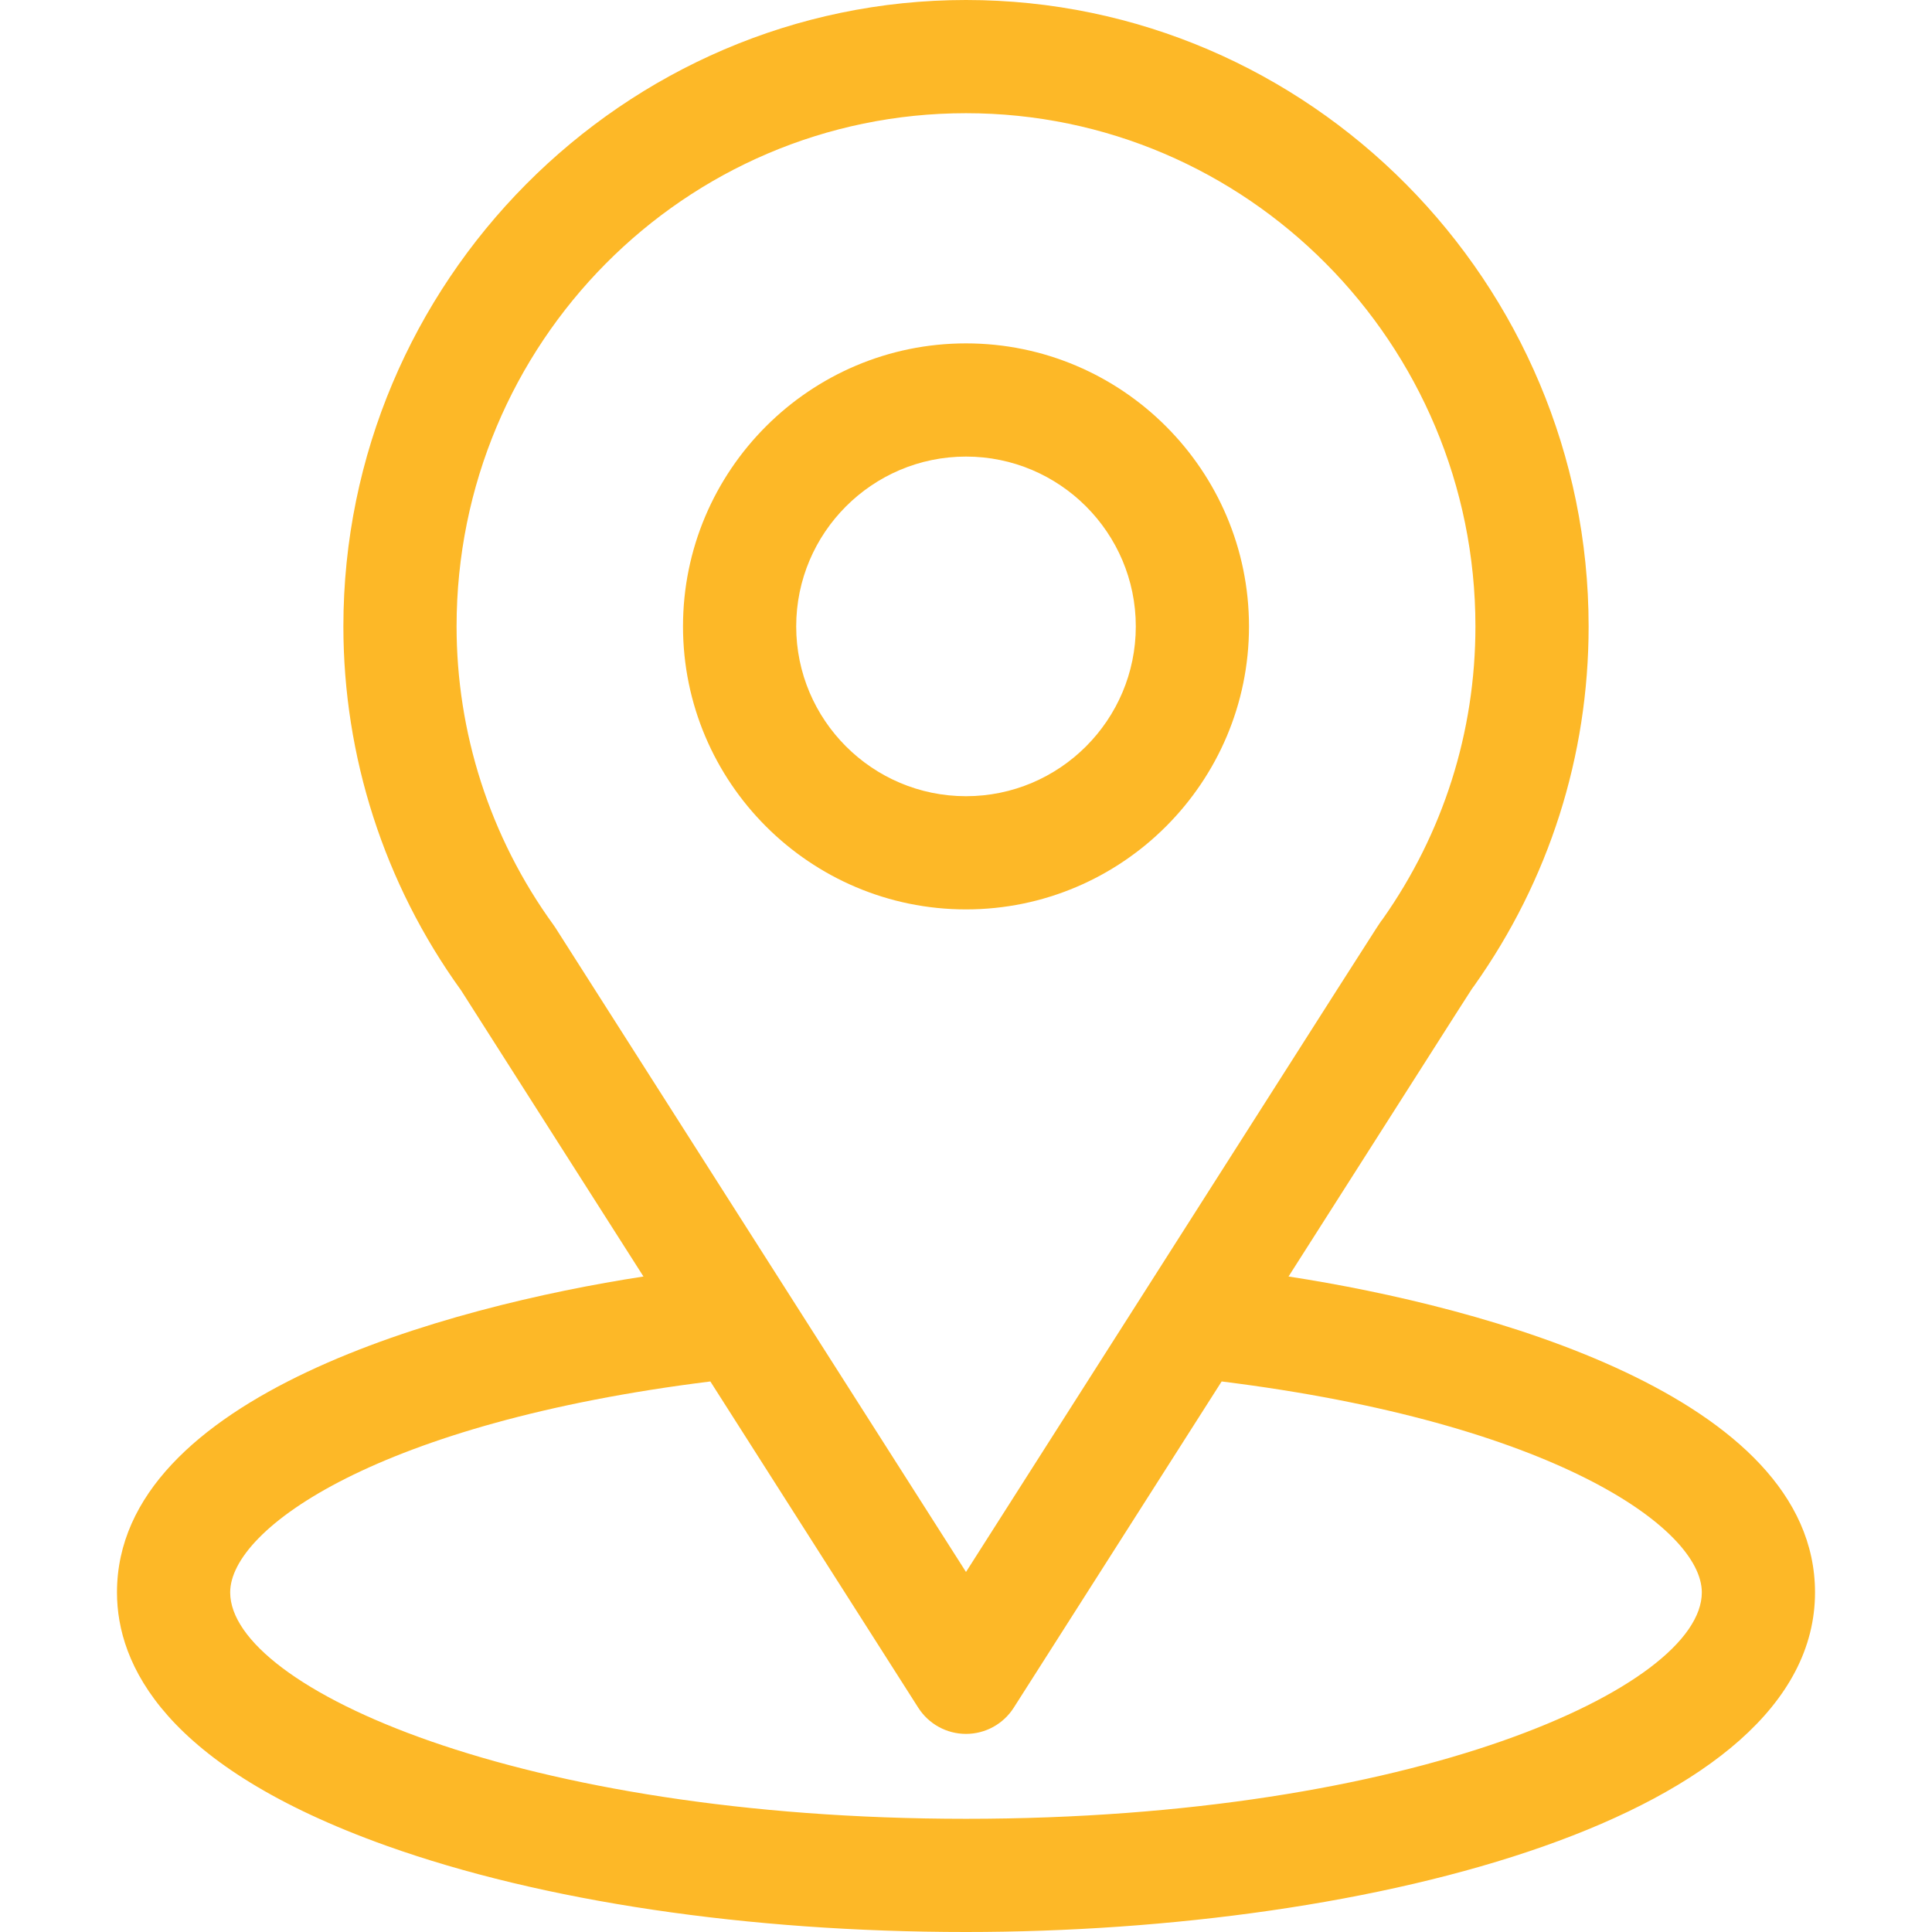 <svg xmlns="http://www.w3.org/2000/svg" width="71" height="71" viewBox="0 0 71 71" fill="none"><path d="M47.353 46.911C54.908 35.055 53.959 36.534 54.176 36.225C56.927 32.345 58.381 27.779 58.381 23.02C58.381 10.398 48.138 0 35.5 0C22.903 0 12.619 10.377 12.619 23.02C12.619 27.776 14.104 32.462 16.944 36.394L23.647 46.911C16.481 48.012 4.299 51.294 4.299 58.52C4.299 61.154 6.018 64.907 14.209 67.833C19.928 69.875 27.489 71 35.5 71C50.48 71 66.701 66.774 66.701 58.52C66.701 51.292 54.533 48.014 47.353 46.911ZM20.419 34.106C20.396 34.07 20.373 34.035 20.348 34.001C17.984 30.748 16.779 26.894 16.779 23.02C16.779 12.617 25.156 4.16 35.5 4.16C45.823 4.16 54.221 12.62 54.221 23.02C54.221 26.9 53.039 30.624 50.803 33.79C50.603 34.055 51.648 32.431 35.5 57.769L20.419 34.106ZM35.5 66.84C19.138 66.84 8.459 62.03 8.459 58.52C8.459 56.16 13.946 52.28 26.105 50.768L33.746 62.758C34.128 63.357 34.789 63.72 35.5 63.72C36.211 63.72 36.872 63.357 37.254 62.758L44.895 50.768C57.054 52.28 62.541 56.16 62.541 58.52C62.541 62.001 51.959 66.84 35.5 66.84Z" fill="#FDB827"></path><path d="M35.5 12.619C29.765 12.619 25.1 17.285 25.1 23.02C25.1 28.754 29.765 33.42 35.5 33.42C41.235 33.42 45.9 28.754 45.9 23.02C45.9 17.285 41.235 12.619 35.5 12.619ZM35.5 29.26C32.059 29.26 29.26 26.46 29.26 23.02C29.26 19.579 32.059 16.779 35.5 16.779C38.941 16.779 41.74 19.579 41.74 23.02C41.74 26.46 38.941 29.26 35.5 29.26Z" fill="#FDB827"></path></svg>